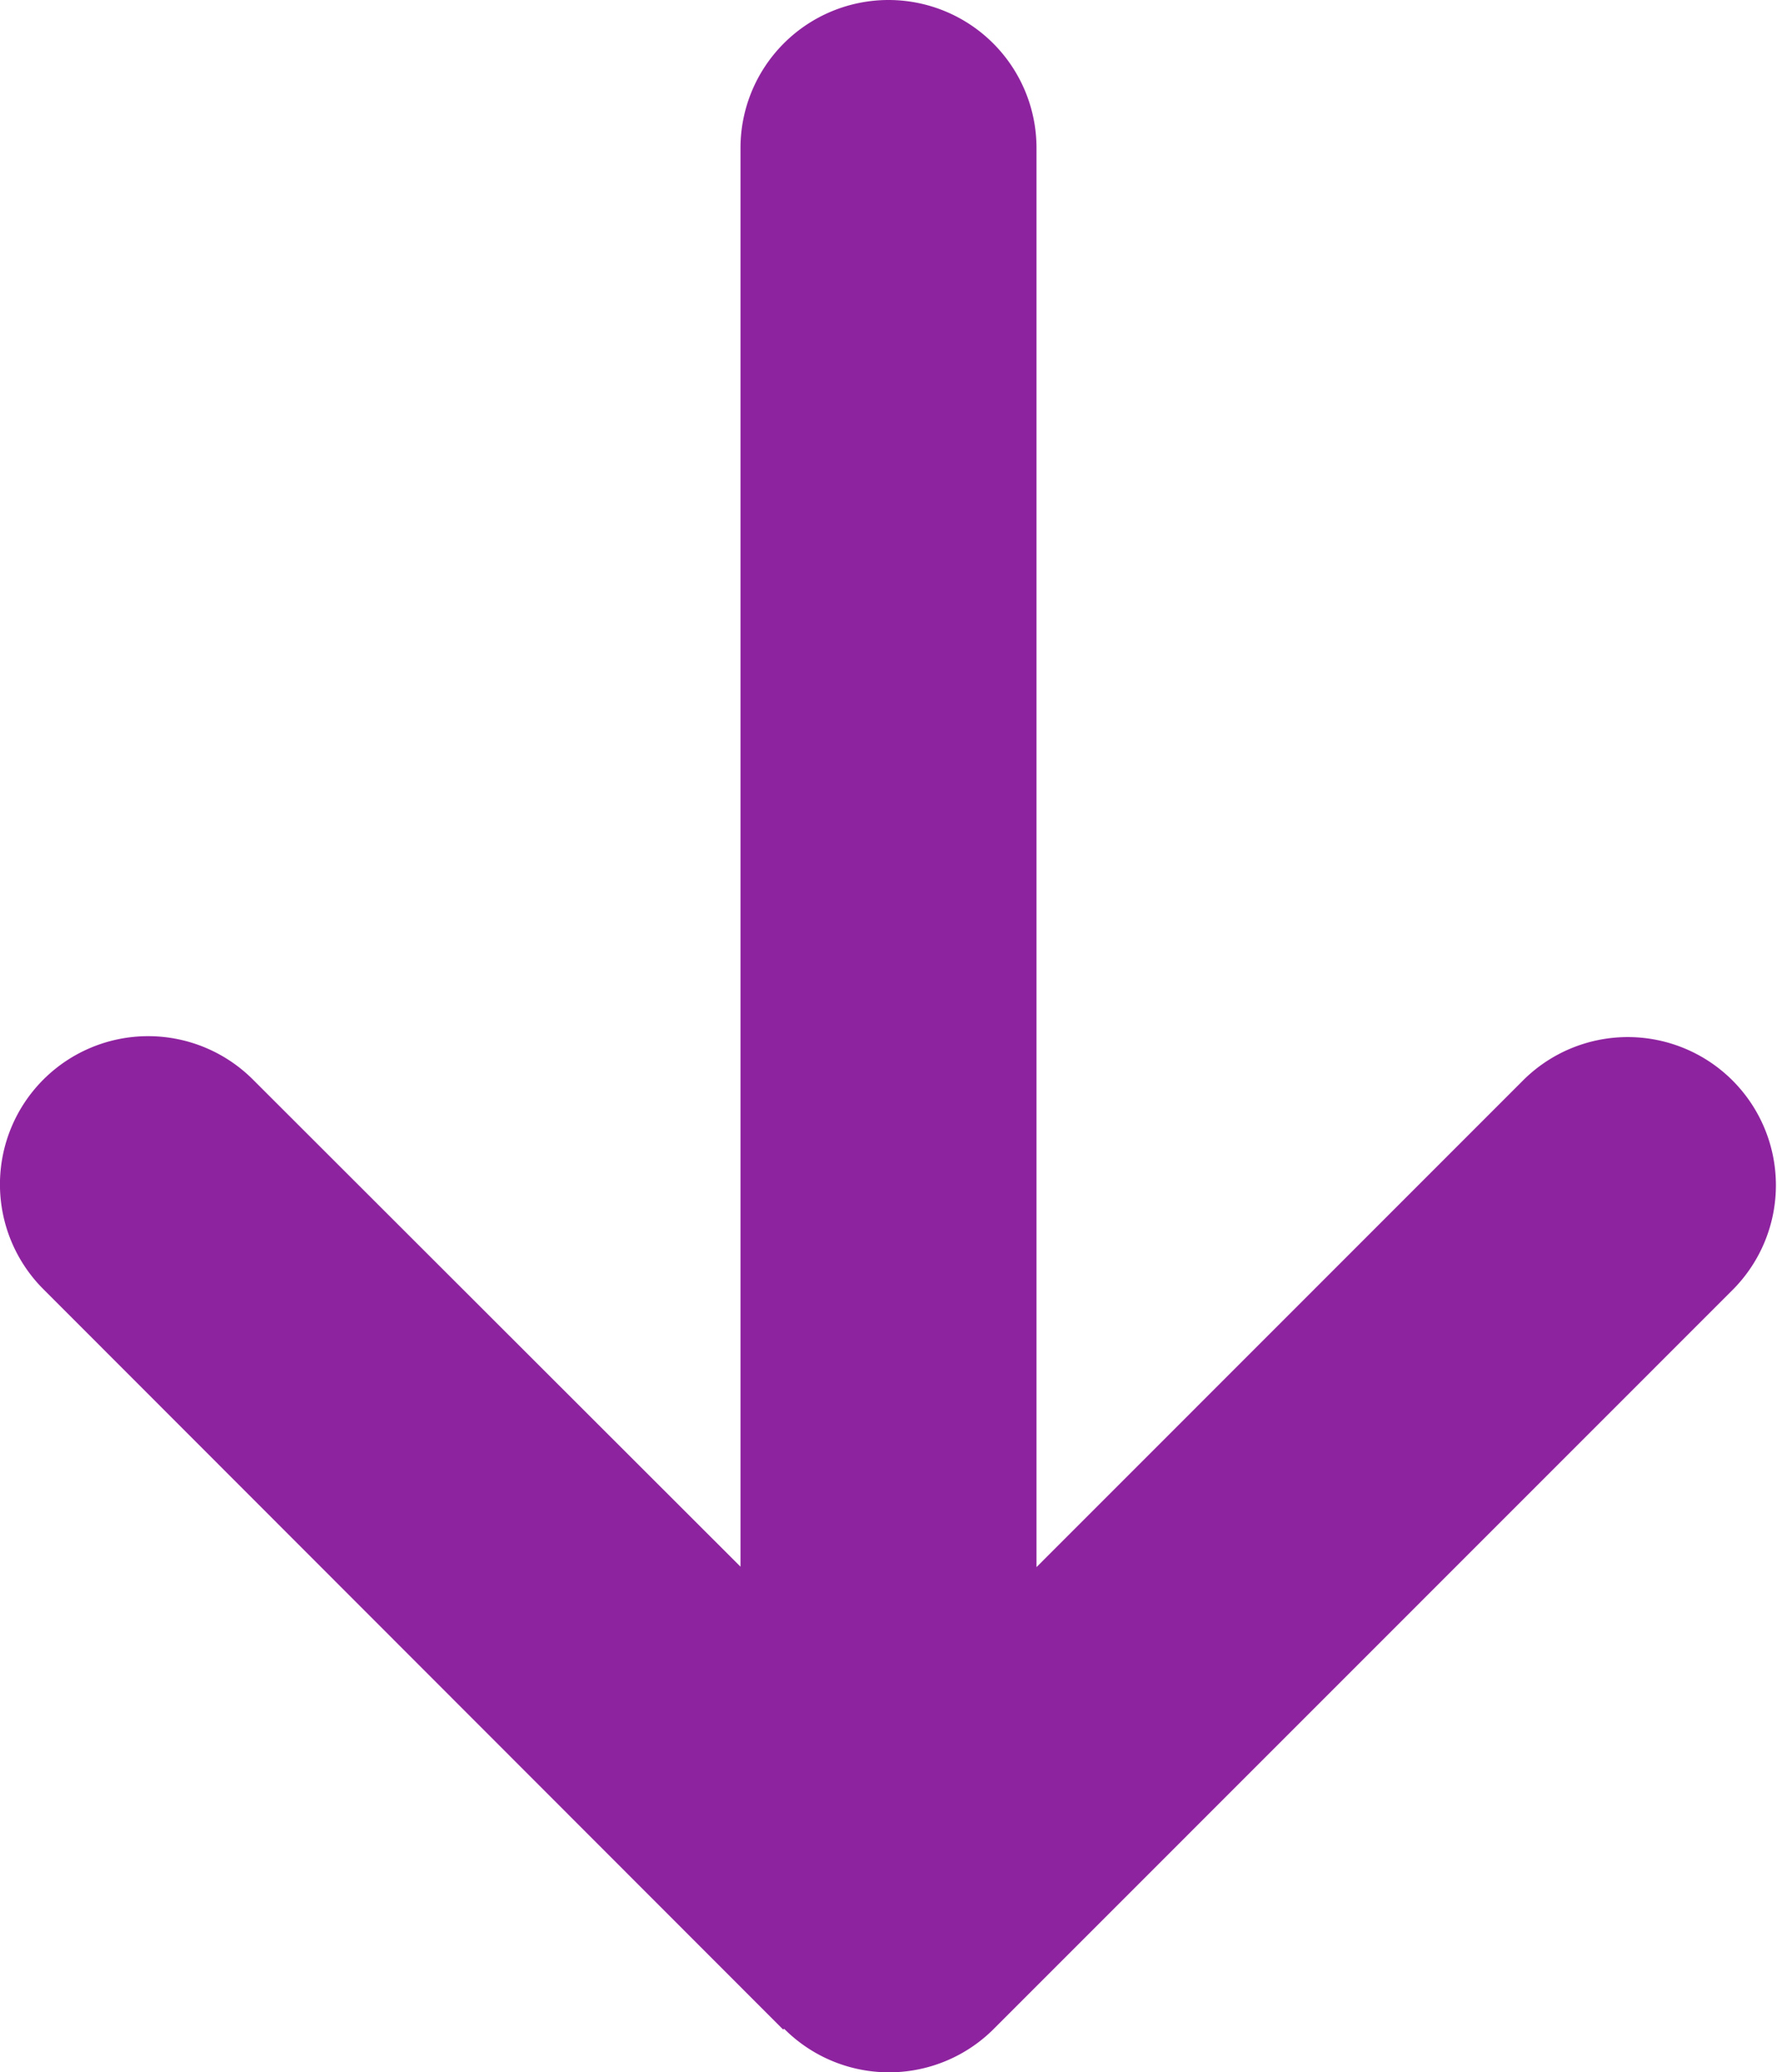 <svg xmlns="http://www.w3.org/2000/svg" width="11.802" height="13.763" viewBox="0 0 11.802 13.763">
  <defs>
    <style>
      .cls-1 {
        fill: #8e239f;
      }
    </style>
  </defs>
  <path id="Path_12070" data-name="Path 12070" class="cls-1" d="M5.2,13.478.288,8.562A.984.984,0,0,1,1.68,7.17l3.238,3.235V.983a.983.983,0,1,1,1.966,0v9.425l3.239-3.24A.984.984,0,0,1,11.514,8.56L6.6,13.475a.983.983,0,0,1-1.391,0Z" transform="translate(0)"/>
</svg>
